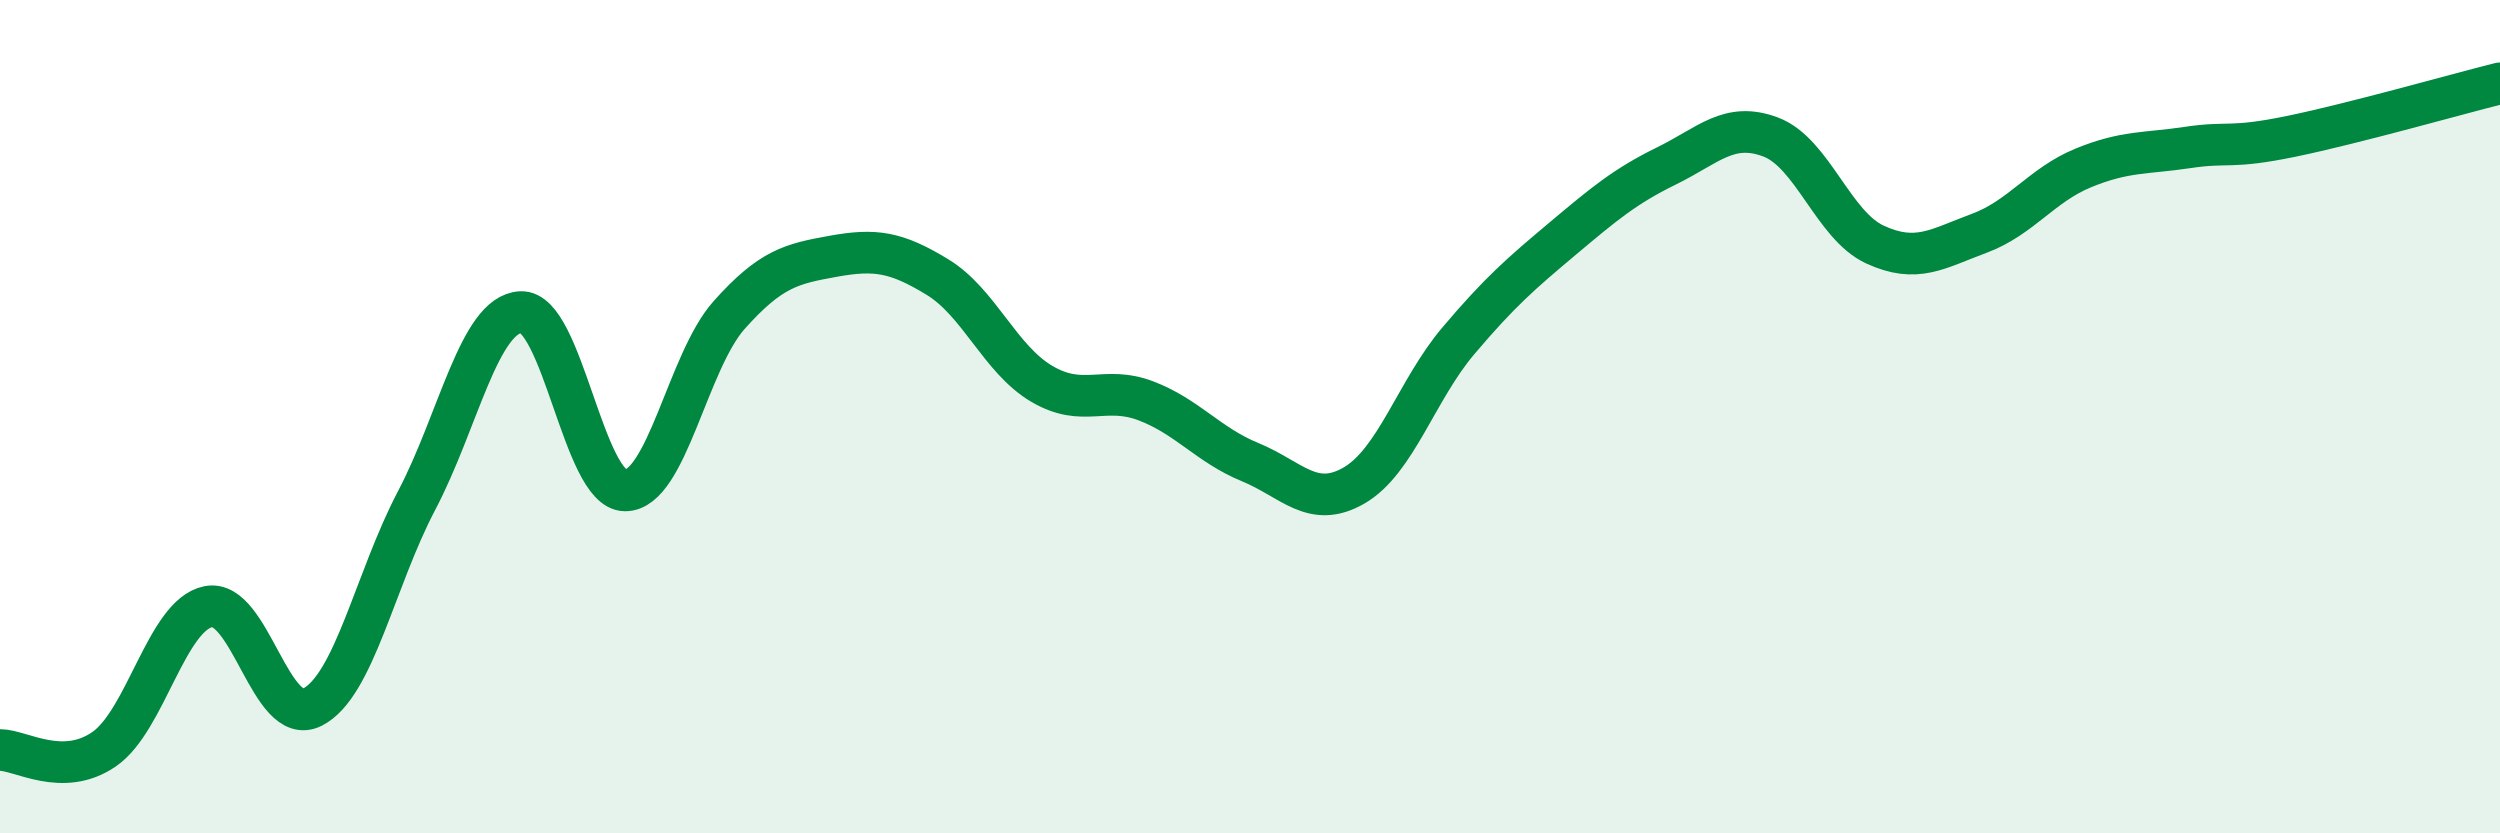 
    <svg width="60" height="20" viewBox="0 0 60 20" xmlns="http://www.w3.org/2000/svg">
      <path
        d="M 0,18 C 0.5,18 1.5,18.67 2.5,17.98 C 3.5,17.29 4,14.76 5,14.56 C 6,14.36 6.5,17.48 7.5,16.97 C 8.5,16.46 9,13.91 10,12.01 C 11,10.11 11.5,7.54 12.5,7.49 C 13.5,7.44 14,11.76 15,11.77 C 16,11.78 16.5,8.68 17.5,7.56 C 18.5,6.44 19,6.33 20,6.15 C 21,5.97 21.5,6.04 22.5,6.65 C 23.5,7.26 24,8.62 25,9.21 C 26,9.8 26.5,9.24 27.5,9.62 C 28.5,10 29,10.68 30,11.09 C 31,11.5 31.5,12.23 32.5,11.65 C 33.5,11.07 34,9.36 35,8.18 C 36,7 36.5,6.57 37.5,5.73 C 38.5,4.89 39,4.47 40,3.98 C 41,3.49 41.5,2.91 42.5,3.29 C 43.5,3.67 44,5.41 45,5.87 C 46,6.33 46.5,5.97 47.5,5.6 C 48.5,5.23 49,4.44 50,4.03 C 51,3.62 51.5,3.69 52.5,3.54 C 53.5,3.39 53.5,3.58 55,3.27 C 56.5,2.96 59,2.25 60,2L60 20L0 20Z"
        fill="#008740"
        opacity="0.1"
        stroke-linecap="round"
        stroke-linejoin="round"
      />
      <path
        d="M 0,18 C 0.5,18 1.5,18.67 2.5,17.98 C 3.5,17.29 4,14.76 5,14.56 C 6,14.36 6.5,17.48 7.5,16.97 C 8.5,16.46 9,13.91 10,12.01 C 11,10.11 11.5,7.54 12.5,7.49 C 13.5,7.44 14,11.76 15,11.77 C 16,11.78 16.5,8.68 17.5,7.56 C 18.5,6.44 19,6.33 20,6.15 C 21,5.97 21.5,6.04 22.5,6.65 C 23.5,7.26 24,8.62 25,9.21 C 26,9.8 26.5,9.24 27.5,9.62 C 28.5,10 29,10.68 30,11.09 C 31,11.5 31.5,12.23 32.5,11.65 C 33.5,11.07 34,9.36 35,8.18 C 36,7 36.5,6.57 37.5,5.73 C 38.5,4.89 39,4.47 40,3.98 C 41,3.49 41.5,2.91 42.5,3.29 C 43.5,3.67 44,5.41 45,5.87 C 46,6.33 46.5,5.97 47.5,5.6 C 48.5,5.23 49,4.44 50,4.03 C 51,3.62 51.5,3.69 52.5,3.54 C 53.5,3.39 53.5,3.58 55,3.27 C 56.5,2.96 59,2.25 60,2"
        stroke="#008740"
        stroke-width="1"
        fill="none"
        stroke-linecap="round"
        stroke-linejoin="round"
      />
    </svg>
  
